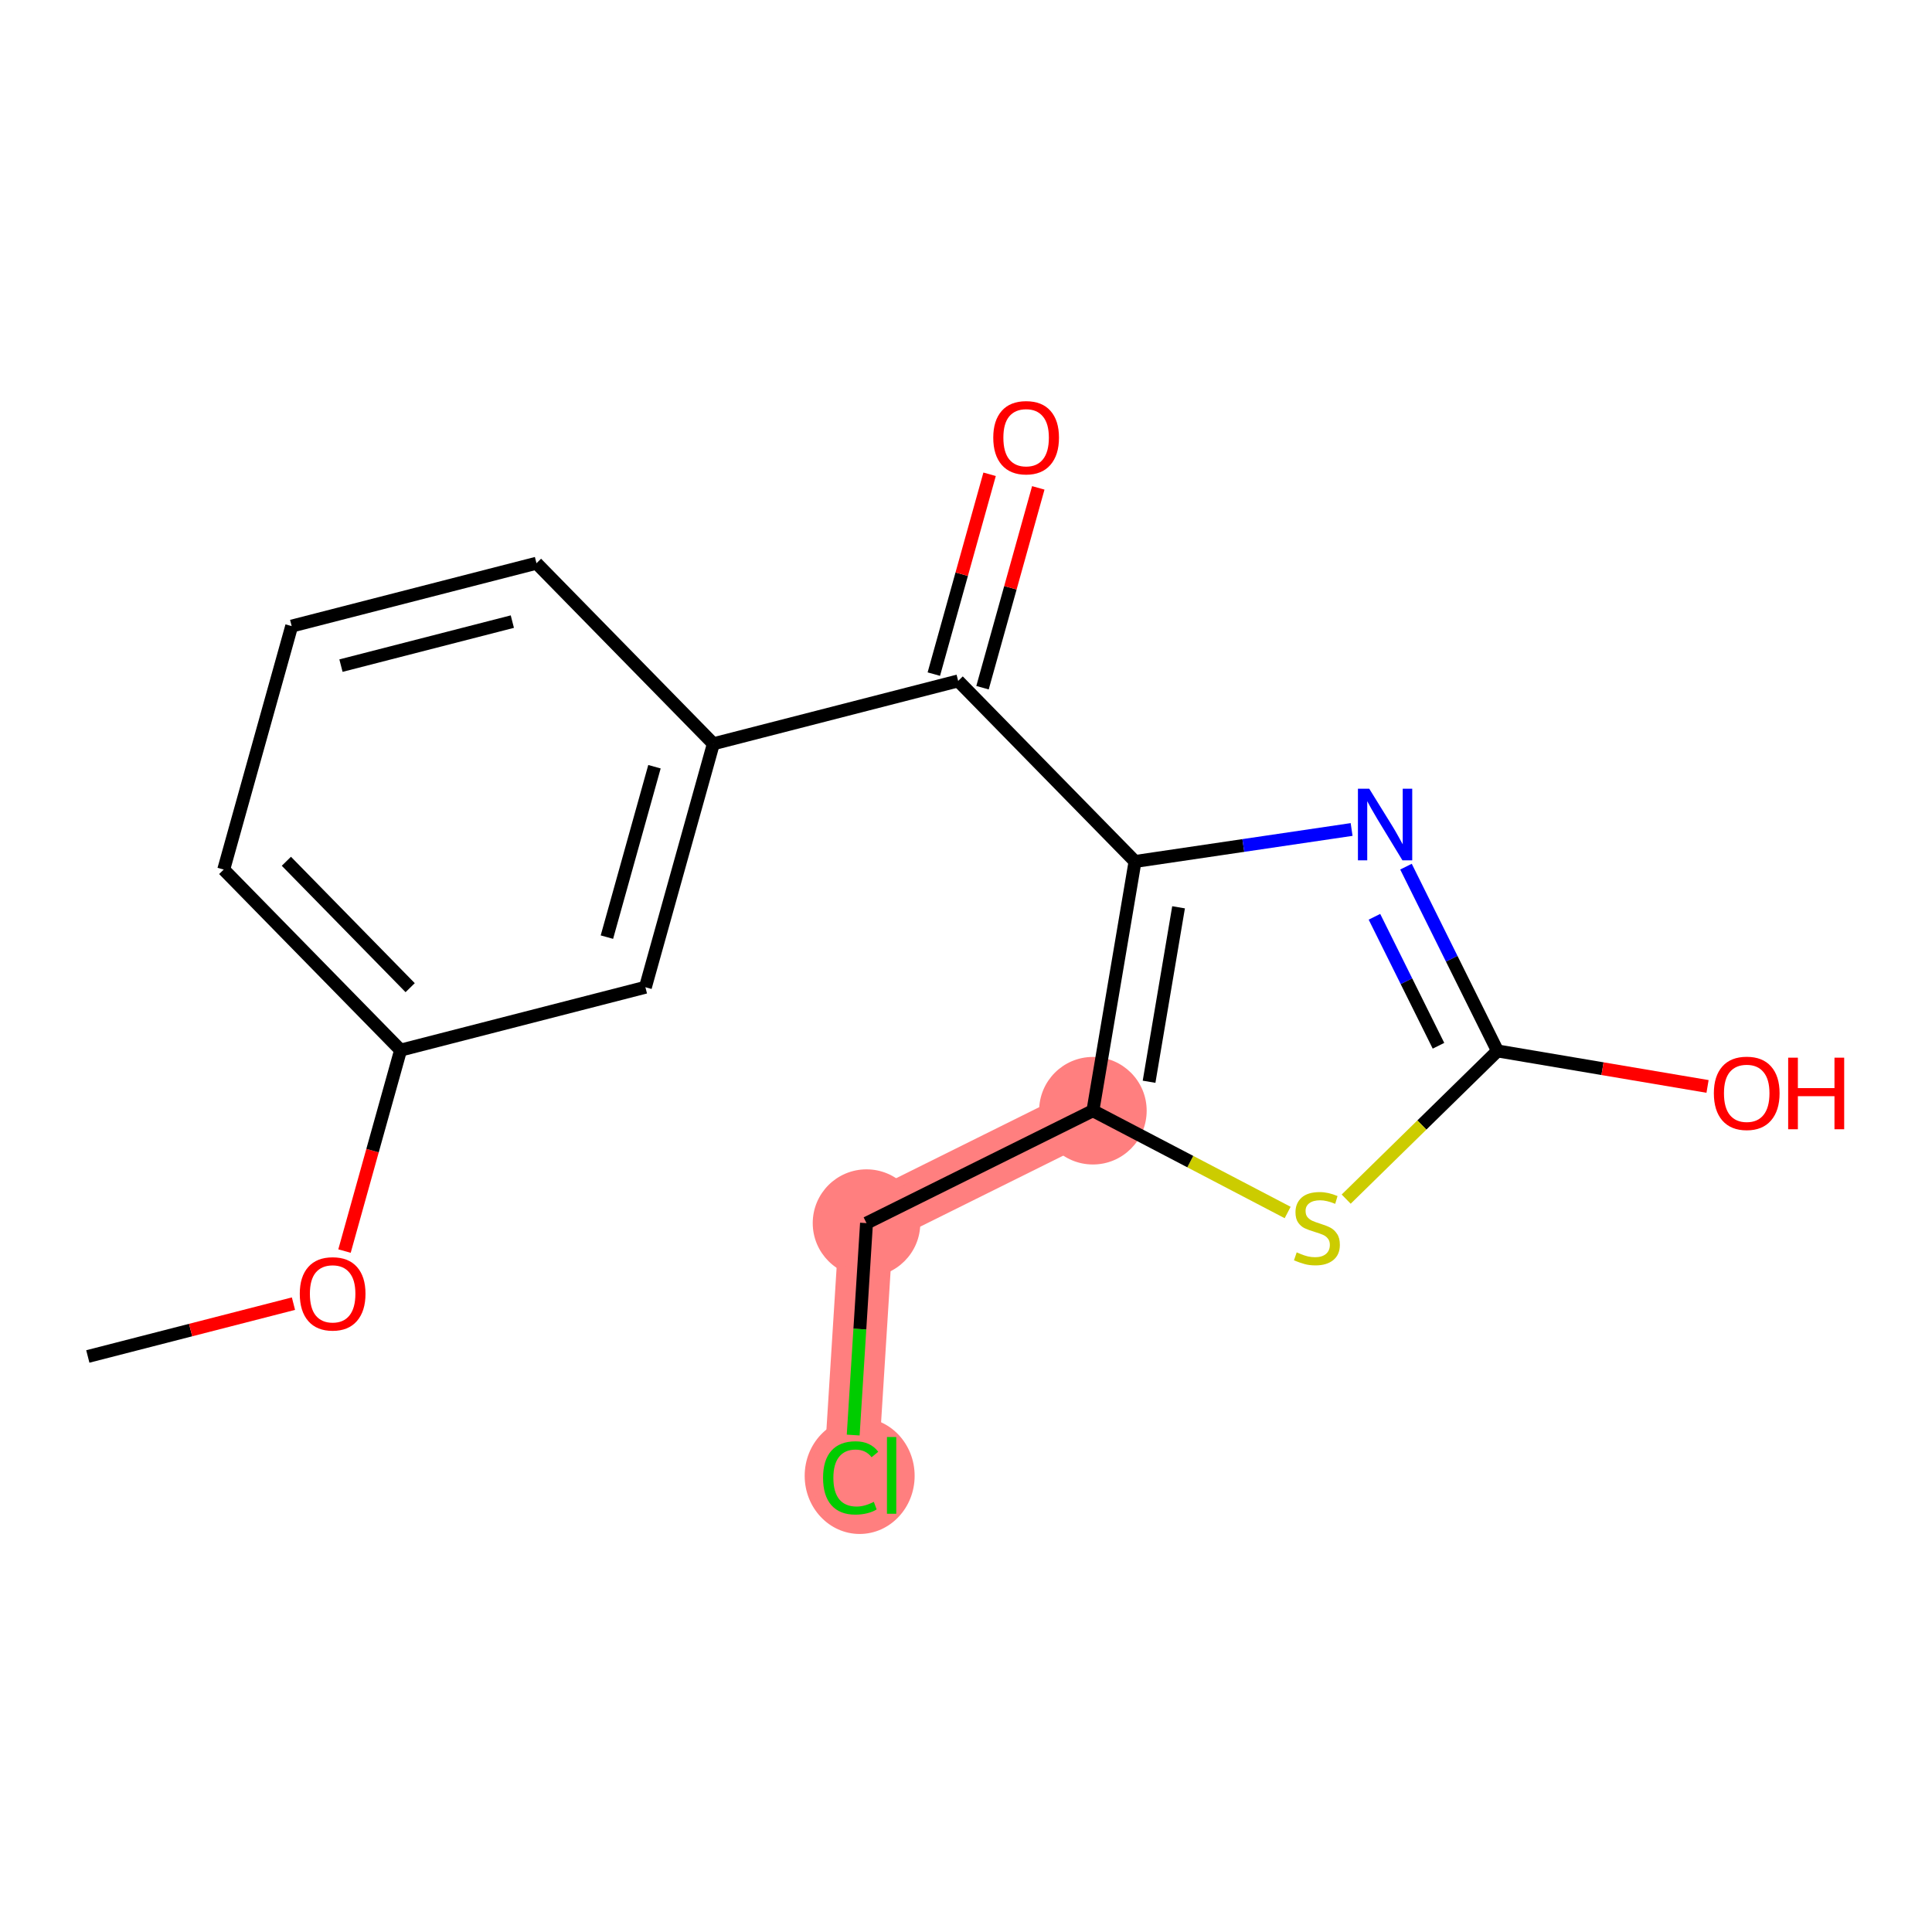<?xml version='1.0' encoding='iso-8859-1'?>
<svg version='1.1' baseProfile='full'
              xmlns='http://www.w3.org/2000/svg'
                      xmlns:rdkit='http://www.rdkit.org/xml'
                      xmlns:xlink='http://www.w3.org/1999/xlink'
                  xml:space='preserve'
width='300px' height='300px' viewBox='0 0 300 300'>
<!-- END OF HEADER -->
<rect style='opacity:1.0;fill:#FFFFFF;stroke:none' width='300' height='300' x='0' y='0'> </rect>
<rect style='opacity:1.0;fill:#FFFFFF;stroke:none' width='300' height='300' x='0' y='0'> </rect>
<path d='M 169.705,172.471 L 134.551,189.925' style='fill:none;fill-rule:evenodd;stroke:#FF7F7F;stroke-width:8.4px;stroke-linecap:butt;stroke-linejoin:miter;stroke-opacity:1' />
<path d='M 134.551,189.925 L 132.09,229.097' style='fill:none;fill-rule:evenodd;stroke:#FF7F7F;stroke-width:8.4px;stroke-linecap:butt;stroke-linejoin:miter;stroke-opacity:1' />
<ellipse cx='169.705' cy='172.471' rx='7.85' ry='7.85'  style='fill:#FF7F7F;fill-rule:evenodd;stroke:#FF7F7F;stroke-width:1.0px;stroke-linecap:butt;stroke-linejoin:miter;stroke-opacity:1' />
<ellipse cx='134.551' cy='189.925' rx='7.85' ry='7.85'  style='fill:#FF7F7F;fill-rule:evenodd;stroke:#FF7F7F;stroke-width:1.0px;stroke-linecap:butt;stroke-linejoin:miter;stroke-opacity:1' />
<ellipse cx='133.488' cy='229.168' rx='8.037' ry='8.526'  style='fill:#FF7F7F;fill-rule:evenodd;stroke:#FF7F7F;stroke-width:1.0px;stroke-linecap:butt;stroke-linejoin:miter;stroke-opacity:1' />
<path class='bond-0 atom-0 atom-1' d='M 13.636,210.632 L 29.602,206.531' style='fill:none;fill-rule:evenodd;stroke:#000000;stroke-width:2.0px;stroke-linecap:butt;stroke-linejoin:miter;stroke-opacity:1' />
<path class='bond-0 atom-0 atom-1' d='M 29.602,206.531 L 45.568,202.43' style='fill:none;fill-rule:evenodd;stroke:#FF0000;stroke-width:2.0px;stroke-linecap:butt;stroke-linejoin:miter;stroke-opacity:1' />
<path class='bond-1 atom-1 atom-2' d='M 53.494,194.266 L 57.848,178.665' style='fill:none;fill-rule:evenodd;stroke:#FF0000;stroke-width:2.0px;stroke-linecap:butt;stroke-linejoin:miter;stroke-opacity:1' />
<path class='bond-1 atom-1 atom-2' d='M 57.848,178.665 L 62.203,163.064' style='fill:none;fill-rule:evenodd;stroke:#000000;stroke-width:2.0px;stroke-linecap:butt;stroke-linejoin:miter;stroke-opacity:1' />
<path class='bond-2 atom-2 atom-3' d='M 62.203,163.064 L 34.739,135.024' style='fill:none;fill-rule:evenodd;stroke:#000000;stroke-width:2.0px;stroke-linecap:butt;stroke-linejoin:miter;stroke-opacity:1' />
<path class='bond-2 atom-2 atom-3' d='M 63.691,153.365 L 44.467,133.737' style='fill:none;fill-rule:evenodd;stroke:#000000;stroke-width:2.0px;stroke-linecap:butt;stroke-linejoin:miter;stroke-opacity:1' />
<path class='bond-17 atom-17 atom-2' d='M 100.218,153.299 L 62.203,163.064' style='fill:none;fill-rule:evenodd;stroke:#000000;stroke-width:2.0px;stroke-linecap:butt;stroke-linejoin:miter;stroke-opacity:1' />
<path class='bond-3 atom-3 atom-4' d='M 34.739,135.024 L 45.291,97.22' style='fill:none;fill-rule:evenodd;stroke:#000000;stroke-width:2.0px;stroke-linecap:butt;stroke-linejoin:miter;stroke-opacity:1' />
<path class='bond-4 atom-4 atom-5' d='M 45.291,97.22 L 83.305,87.456' style='fill:none;fill-rule:evenodd;stroke:#000000;stroke-width:2.0px;stroke-linecap:butt;stroke-linejoin:miter;stroke-opacity:1' />
<path class='bond-4 atom-4 atom-5' d='M 52.946,103.358 L 79.556,96.523' style='fill:none;fill-rule:evenodd;stroke:#000000;stroke-width:2.0px;stroke-linecap:butt;stroke-linejoin:miter;stroke-opacity:1' />
<path class='bond-5 atom-5 atom-6' d='M 83.305,87.456 L 110.769,115.495' style='fill:none;fill-rule:evenodd;stroke:#000000;stroke-width:2.0px;stroke-linecap:butt;stroke-linejoin:miter;stroke-opacity:1' />
<path class='bond-6 atom-6 atom-7' d='M 110.769,115.495 L 148.784,105.731' style='fill:none;fill-rule:evenodd;stroke:#000000;stroke-width:2.0px;stroke-linecap:butt;stroke-linejoin:miter;stroke-opacity:1' />
<path class='bond-16 atom-6 atom-17' d='M 110.769,115.495 L 100.218,153.299' style='fill:none;fill-rule:evenodd;stroke:#000000;stroke-width:2.0px;stroke-linecap:butt;stroke-linejoin:miter;stroke-opacity:1' />
<path class='bond-16 atom-6 atom-17' d='M 101.625,119.056 L 94.24,145.518' style='fill:none;fill-rule:evenodd;stroke:#000000;stroke-width:2.0px;stroke-linecap:butt;stroke-linejoin:miter;stroke-opacity:1' />
<path class='bond-7 atom-7 atom-8' d='M 152.564,106.786 L 156.895,91.271' style='fill:none;fill-rule:evenodd;stroke:#000000;stroke-width:2.0px;stroke-linecap:butt;stroke-linejoin:miter;stroke-opacity:1' />
<path class='bond-7 atom-7 atom-8' d='M 156.895,91.271 L 161.225,75.757' style='fill:none;fill-rule:evenodd;stroke:#FF0000;stroke-width:2.0px;stroke-linecap:butt;stroke-linejoin:miter;stroke-opacity:1' />
<path class='bond-7 atom-7 atom-8' d='M 145.004,104.676 L 149.334,89.161' style='fill:none;fill-rule:evenodd;stroke:#000000;stroke-width:2.0px;stroke-linecap:butt;stroke-linejoin:miter;stroke-opacity:1' />
<path class='bond-7 atom-7 atom-8' d='M 149.334,89.161 L 153.664,73.646' style='fill:none;fill-rule:evenodd;stroke:#FF0000;stroke-width:2.0px;stroke-linecap:butt;stroke-linejoin:miter;stroke-opacity:1' />
<path class='bond-8 atom-7 atom-9' d='M 148.784,105.731 L 176.247,133.771' style='fill:none;fill-rule:evenodd;stroke:#000000;stroke-width:2.0px;stroke-linecap:butt;stroke-linejoin:miter;stroke-opacity:1' />
<path class='bond-9 atom-9 atom-10' d='M 176.247,133.771 L 193.063,131.286' style='fill:none;fill-rule:evenodd;stroke:#000000;stroke-width:2.0px;stroke-linecap:butt;stroke-linejoin:miter;stroke-opacity:1' />
<path class='bond-9 atom-9 atom-10' d='M 193.063,131.286 L 209.878,128.802' style='fill:none;fill-rule:evenodd;stroke:#0000FF;stroke-width:2.0px;stroke-linecap:butt;stroke-linejoin:miter;stroke-opacity:1' />
<path class='bond-18 atom-14 atom-9' d='M 169.705,172.471 L 176.247,133.771' style='fill:none;fill-rule:evenodd;stroke:#000000;stroke-width:2.0px;stroke-linecap:butt;stroke-linejoin:miter;stroke-opacity:1' />
<path class='bond-18 atom-14 atom-9' d='M 178.427,167.974 L 183.006,140.884' style='fill:none;fill-rule:evenodd;stroke:#000000;stroke-width:2.0px;stroke-linecap:butt;stroke-linejoin:miter;stroke-opacity:1' />
<path class='bond-10 atom-10 atom-11' d='M 218.321,134.573 L 225.425,148.88' style='fill:none;fill-rule:evenodd;stroke:#0000FF;stroke-width:2.0px;stroke-linecap:butt;stroke-linejoin:miter;stroke-opacity:1' />
<path class='bond-10 atom-10 atom-11' d='M 225.425,148.88 L 232.529,163.188' style='fill:none;fill-rule:evenodd;stroke:#000000;stroke-width:2.0px;stroke-linecap:butt;stroke-linejoin:miter;stroke-opacity:1' />
<path class='bond-10 atom-10 atom-11' d='M 213.422,142.356 L 218.395,152.371' style='fill:none;fill-rule:evenodd;stroke:#0000FF;stroke-width:2.0px;stroke-linecap:butt;stroke-linejoin:miter;stroke-opacity:1' />
<path class='bond-10 atom-10 atom-11' d='M 218.395,152.371 L 223.367,162.386' style='fill:none;fill-rule:evenodd;stroke:#000000;stroke-width:2.0px;stroke-linecap:butt;stroke-linejoin:miter;stroke-opacity:1' />
<path class='bond-11 atom-11 atom-12' d='M 232.529,163.188 L 248.838,165.945' style='fill:none;fill-rule:evenodd;stroke:#000000;stroke-width:2.0px;stroke-linecap:butt;stroke-linejoin:miter;stroke-opacity:1' />
<path class='bond-11 atom-11 atom-12' d='M 248.838,165.945 L 265.146,168.701' style='fill:none;fill-rule:evenodd;stroke:#FF0000;stroke-width:2.0px;stroke-linecap:butt;stroke-linejoin:miter;stroke-opacity:1' />
<path class='bond-12 atom-11 atom-13' d='M 232.529,163.188 L 220.782,174.694' style='fill:none;fill-rule:evenodd;stroke:#000000;stroke-width:2.0px;stroke-linecap:butt;stroke-linejoin:miter;stroke-opacity:1' />
<path class='bond-12 atom-11 atom-13' d='M 220.782,174.694 L 209.035,186.2' style='fill:none;fill-rule:evenodd;stroke:#CCCC00;stroke-width:2.0px;stroke-linecap:butt;stroke-linejoin:miter;stroke-opacity:1' />
<path class='bond-13 atom-13 atom-14' d='M 199.945,188.276 L 184.825,180.373' style='fill:none;fill-rule:evenodd;stroke:#CCCC00;stroke-width:2.0px;stroke-linecap:butt;stroke-linejoin:miter;stroke-opacity:1' />
<path class='bond-13 atom-13 atom-14' d='M 184.825,180.373 L 169.705,172.471' style='fill:none;fill-rule:evenodd;stroke:#000000;stroke-width:2.0px;stroke-linecap:butt;stroke-linejoin:miter;stroke-opacity:1' />
<path class='bond-14 atom-14 atom-15' d='M 169.705,172.471 L 134.551,189.925' style='fill:none;fill-rule:evenodd;stroke:#000000;stroke-width:2.0px;stroke-linecap:butt;stroke-linejoin:miter;stroke-opacity:1' />
<path class='bond-15 atom-15 atom-16' d='M 134.551,189.925 L 133.518,206.379' style='fill:none;fill-rule:evenodd;stroke:#000000;stroke-width:2.0px;stroke-linecap:butt;stroke-linejoin:miter;stroke-opacity:1' />
<path class='bond-15 atom-15 atom-16' d='M 133.518,206.379 L 132.484,222.833' style='fill:none;fill-rule:evenodd;stroke:#00CC00;stroke-width:2.0px;stroke-linecap:butt;stroke-linejoin:miter;stroke-opacity:1' />
<path  class='atom-1' d='M 46.549 200.899
Q 46.549 198.23, 47.868 196.739
Q 49.187 195.247, 51.651 195.247
Q 54.116 195.247, 55.435 196.739
Q 56.754 198.23, 56.754 200.899
Q 56.754 203.599, 55.419 205.138
Q 54.085 206.661, 51.651 206.661
Q 49.202 206.661, 47.868 205.138
Q 46.549 203.615, 46.549 200.899
M 51.651 205.405
Q 53.347 205.405, 54.257 204.274
Q 55.184 203.128, 55.184 200.899
Q 55.184 198.717, 54.257 197.618
Q 53.347 196.503, 51.651 196.503
Q 49.956 196.503, 49.029 197.602
Q 48.119 198.701, 48.119 200.899
Q 48.119 203.144, 49.029 204.274
Q 49.956 205.405, 51.651 205.405
' fill='#FF0000'/>
<path  class='atom-8' d='M 154.233 67.958
Q 154.233 65.29, 155.552 63.798
Q 156.87 62.307, 159.335 62.307
Q 161.8 62.307, 163.119 63.798
Q 164.438 65.29, 164.438 67.958
Q 164.438 70.659, 163.103 72.197
Q 161.769 73.72, 159.335 73.72
Q 156.886 73.72, 155.552 72.197
Q 154.233 70.674, 154.233 67.958
M 159.335 72.464
Q 161.031 72.464, 161.941 71.334
Q 162.868 70.188, 162.868 67.958
Q 162.868 65.776, 161.941 64.677
Q 161.031 63.563, 159.335 63.563
Q 157.64 63.563, 156.713 64.662
Q 155.803 65.76, 155.803 67.958
Q 155.803 70.204, 156.713 71.334
Q 157.64 72.464, 159.335 72.464
' fill='#FF0000'/>
<path  class='atom-10' d='M 212.618 122.476
L 216.26 128.363
Q 216.621 128.944, 217.202 129.996
Q 217.783 131.048, 217.814 131.111
L 217.814 122.476
L 219.29 122.476
L 219.29 133.591
L 217.767 133.591
L 213.858 127.155
Q 213.403 126.401, 212.916 125.537
Q 212.445 124.674, 212.304 124.407
L 212.304 133.591
L 210.859 133.591
L 210.859 122.476
L 212.618 122.476
' fill='#0000FF'/>
<path  class='atom-12' d='M 266.127 169.761
Q 266.127 167.092, 267.446 165.601
Q 268.764 164.109, 271.229 164.109
Q 273.694 164.109, 275.013 165.601
Q 276.332 167.092, 276.332 169.761
Q 276.332 172.462, 274.997 174
Q 273.663 175.523, 271.229 175.523
Q 268.78 175.523, 267.446 174
Q 266.127 172.477, 266.127 169.761
M 271.229 174.267
Q 272.925 174.267, 273.835 173.137
Q 274.762 171.991, 274.762 169.761
Q 274.762 167.579, 273.835 166.48
Q 272.925 165.365, 271.229 165.365
Q 269.534 165.365, 268.607 166.464
Q 267.697 167.563, 267.697 169.761
Q 267.697 172.006, 268.607 173.137
Q 269.534 174.267, 271.229 174.267
' fill='#FF0000'/>
<path  class='atom-12' d='M 277.666 164.235
L 279.173 164.235
L 279.173 168.961
L 284.856 168.961
L 284.856 164.235
L 286.364 164.235
L 286.364 175.35
L 284.856 175.35
L 284.856 170.216
L 279.173 170.216
L 279.173 175.35
L 277.666 175.35
L 277.666 164.235
' fill='#FF0000'/>
<path  class='atom-13' d='M 201.35 194.466
Q 201.475 194.513, 201.993 194.733
Q 202.512 194.953, 203.077 195.094
Q 203.658 195.22, 204.223 195.22
Q 205.275 195.22, 205.887 194.718
Q 206.499 194.199, 206.499 193.305
Q 206.499 192.692, 206.185 192.316
Q 205.887 191.939, 205.416 191.735
Q 204.945 191.531, 204.16 191.295
Q 203.171 190.997, 202.574 190.714
Q 201.993 190.432, 201.57 189.835
Q 201.161 189.238, 201.161 188.234
Q 201.161 186.836, 202.103 185.973
Q 203.061 185.109, 204.945 185.109
Q 206.232 185.109, 207.692 185.722
L 207.331 186.931
Q 205.997 186.381, 204.992 186.381
Q 203.909 186.381, 203.312 186.836
Q 202.716 187.276, 202.731 188.045
Q 202.731 188.642, 203.03 189.003
Q 203.344 189.364, 203.783 189.568
Q 204.238 189.772, 204.992 190.008
Q 205.997 190.322, 206.593 190.636
Q 207.19 190.95, 207.614 191.593
Q 208.053 192.221, 208.053 193.305
Q 208.053 194.843, 207.017 195.675
Q 205.997 196.492, 204.286 196.492
Q 203.296 196.492, 202.543 196.272
Q 201.805 196.068, 200.926 195.707
L 201.35 194.466
' fill='#CCCC00'/>
<path  class='atom-16' d='M 127.804 229.482
Q 127.804 226.718, 129.092 225.274
Q 130.395 223.814, 132.86 223.814
Q 135.152 223.814, 136.376 225.431
L 135.34 226.279
Q 134.445 225.101, 132.86 225.101
Q 131.18 225.101, 130.285 226.232
Q 129.406 227.346, 129.406 229.482
Q 129.406 231.68, 130.316 232.81
Q 131.243 233.94, 133.032 233.94
Q 134.257 233.94, 135.686 233.202
L 136.125 234.38
Q 135.544 234.757, 134.665 234.976
Q 133.786 235.196, 132.813 235.196
Q 130.395 235.196, 129.092 233.721
Q 127.804 232.245, 127.804 229.482
' fill='#00CC00'/>
<path  class='atom-16' d='M 137.727 223.139
L 139.171 223.139
L 139.171 235.055
L 137.727 235.055
L 137.727 223.139
' fill='#00CC00'/>
</svg>
